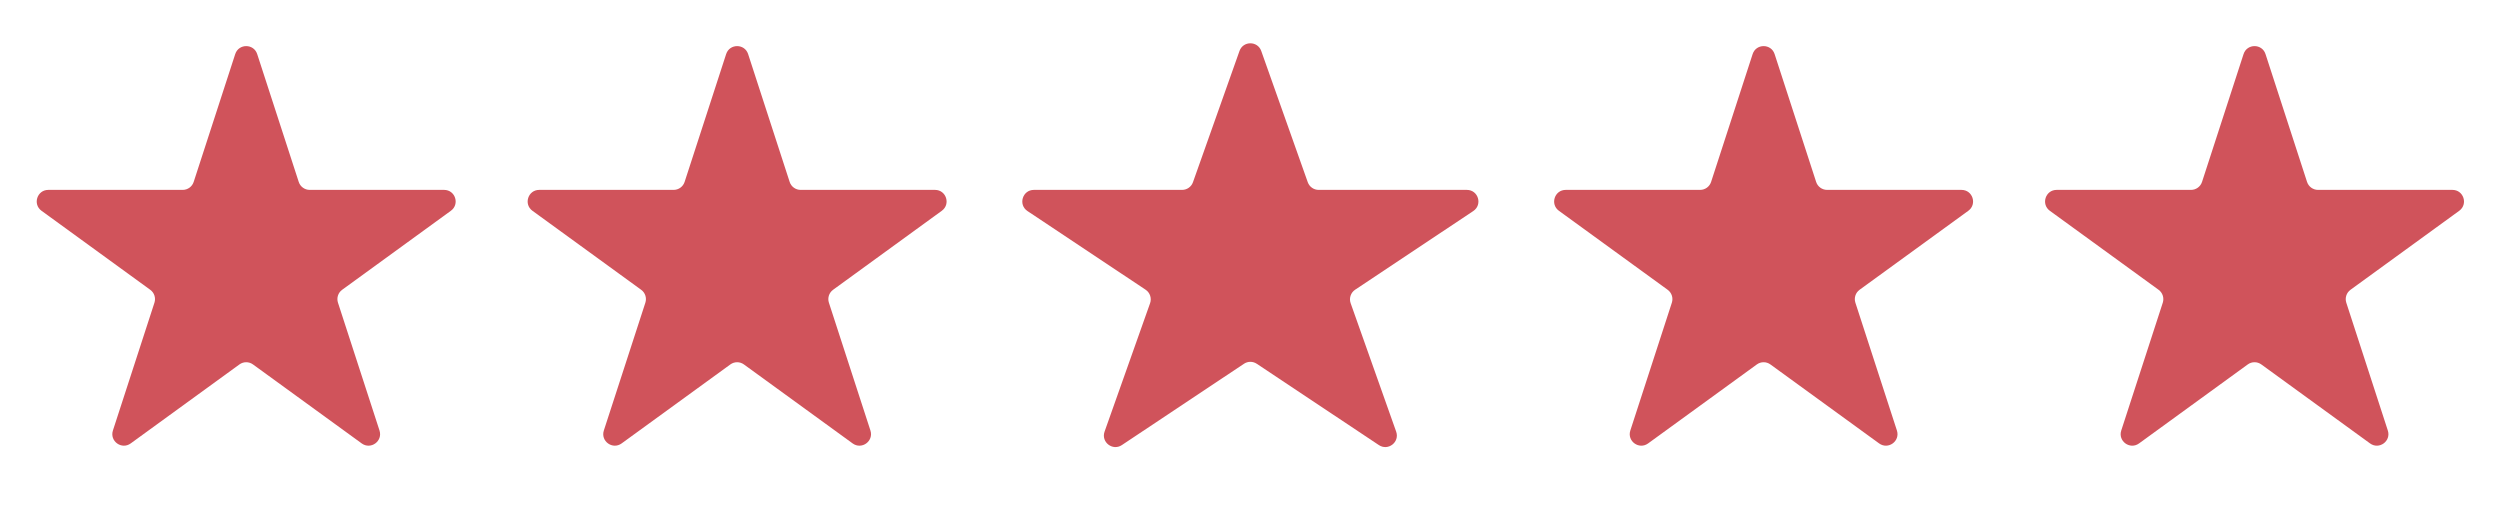 <svg width="116" height="24" viewBox="0 0 116 24" fill="none" xmlns="http://www.w3.org/2000/svg">
<path d="M10.914 2.51C11.075 2.016 11.773 2.016 11.934 2.51L13.861 8.441C13.932 8.661 14.138 8.811 14.37 8.811H20.606C21.126 8.811 21.341 9.475 20.921 9.78L15.876 13.446C15.688 13.582 15.61 13.824 15.682 14.045L17.609 19.976C17.769 20.47 17.204 20.88 16.784 20.575L11.739 16.91C11.551 16.773 11.297 16.773 11.109 16.91L6.064 20.575C5.644 20.88 5.079 20.47 5.239 19.976L7.166 14.045C7.238 13.824 7.159 13.582 6.971 13.446L1.926 9.78C1.506 9.475 1.722 8.811 2.241 8.811H8.477C8.71 8.811 8.915 8.661 8.987 8.441L10.914 2.51Z" fill="#D0535B"/>
<path d="M33.693 2.51C33.854 2.016 34.552 2.016 34.713 2.51L36.64 8.441C36.711 8.661 36.917 8.811 37.149 8.811H43.385C43.905 8.811 44.12 9.475 43.7 9.78L38.655 13.446C38.468 13.582 38.389 13.824 38.461 14.045L40.388 19.976C40.548 20.47 39.983 20.88 39.563 20.575L34.518 16.91C34.33 16.773 34.076 16.773 33.888 16.91L28.843 20.575C28.423 20.88 27.858 20.47 28.018 19.976L29.945 14.045C30.017 13.824 29.938 13.582 29.75 13.446L24.705 9.78C24.285 9.475 24.501 8.811 25.02 8.811H31.256C31.489 8.811 31.694 8.661 31.766 8.441L33.693 2.51Z" fill="#D0535B"/>
<path d="M57.512 2.366C57.681 1.89 58.354 1.89 58.522 2.366L60.68 8.454C60.756 8.668 60.959 8.811 61.185 8.811H68.062C68.593 8.811 68.801 9.499 68.359 9.793L62.878 13.443C62.674 13.579 62.588 13.837 62.67 14.069L64.782 20.027C64.955 20.513 64.409 20.938 63.98 20.652L58.314 16.879C58.134 16.759 57.9 16.759 57.72 16.879L52.054 20.652C51.625 20.938 51.08 20.513 51.252 20.027L53.364 14.069C53.446 13.837 53.36 13.579 53.156 13.443L47.675 9.793C47.233 9.499 47.442 8.811 47.972 8.811H54.849C55.076 8.811 55.278 8.668 55.354 8.454L57.512 2.366Z" fill="#D0535B"/>
<path d="M81.322 2.51C81.483 2.016 82.181 2.016 82.342 2.51L84.269 8.441C84.34 8.661 84.546 8.811 84.778 8.811H91.014C91.534 8.811 91.749 9.475 91.329 9.781L86.284 13.446C86.097 13.582 86.018 13.824 86.09 14.045L88.017 19.976C88.177 20.47 87.612 20.88 87.192 20.575L82.147 16.91C81.959 16.773 81.705 16.773 81.517 16.91L76.472 20.575C76.052 20.88 75.487 20.47 75.647 19.976L77.574 14.045C77.646 13.824 77.567 13.582 77.379 13.446L72.334 9.781C71.914 9.475 72.13 8.811 72.649 8.811H78.885C79.118 8.811 79.323 8.661 79.395 8.441L81.322 2.51Z" fill="#D0535B"/>
<path d="M104.101 2.51C104.261 2.016 104.96 2.016 105.12 2.51L107.047 8.441C107.119 8.661 107.325 8.811 107.557 8.811H113.793C114.312 8.811 114.528 9.475 114.108 9.781L109.063 13.446C108.875 13.582 108.797 13.824 108.868 14.045L110.795 19.976C110.956 20.47 110.391 20.88 109.971 20.575L104.926 16.91C104.738 16.773 104.483 16.773 104.295 16.91L99.251 20.575C98.83 20.88 98.265 20.47 98.426 19.976L100.353 14.045C100.424 13.824 100.346 13.582 100.158 13.446L95.113 9.781C94.693 9.475 94.909 8.811 95.428 8.811H101.664C101.896 8.811 102.102 8.661 102.174 8.441L104.101 2.51Z" fill="#D0535B"/>
</svg>

